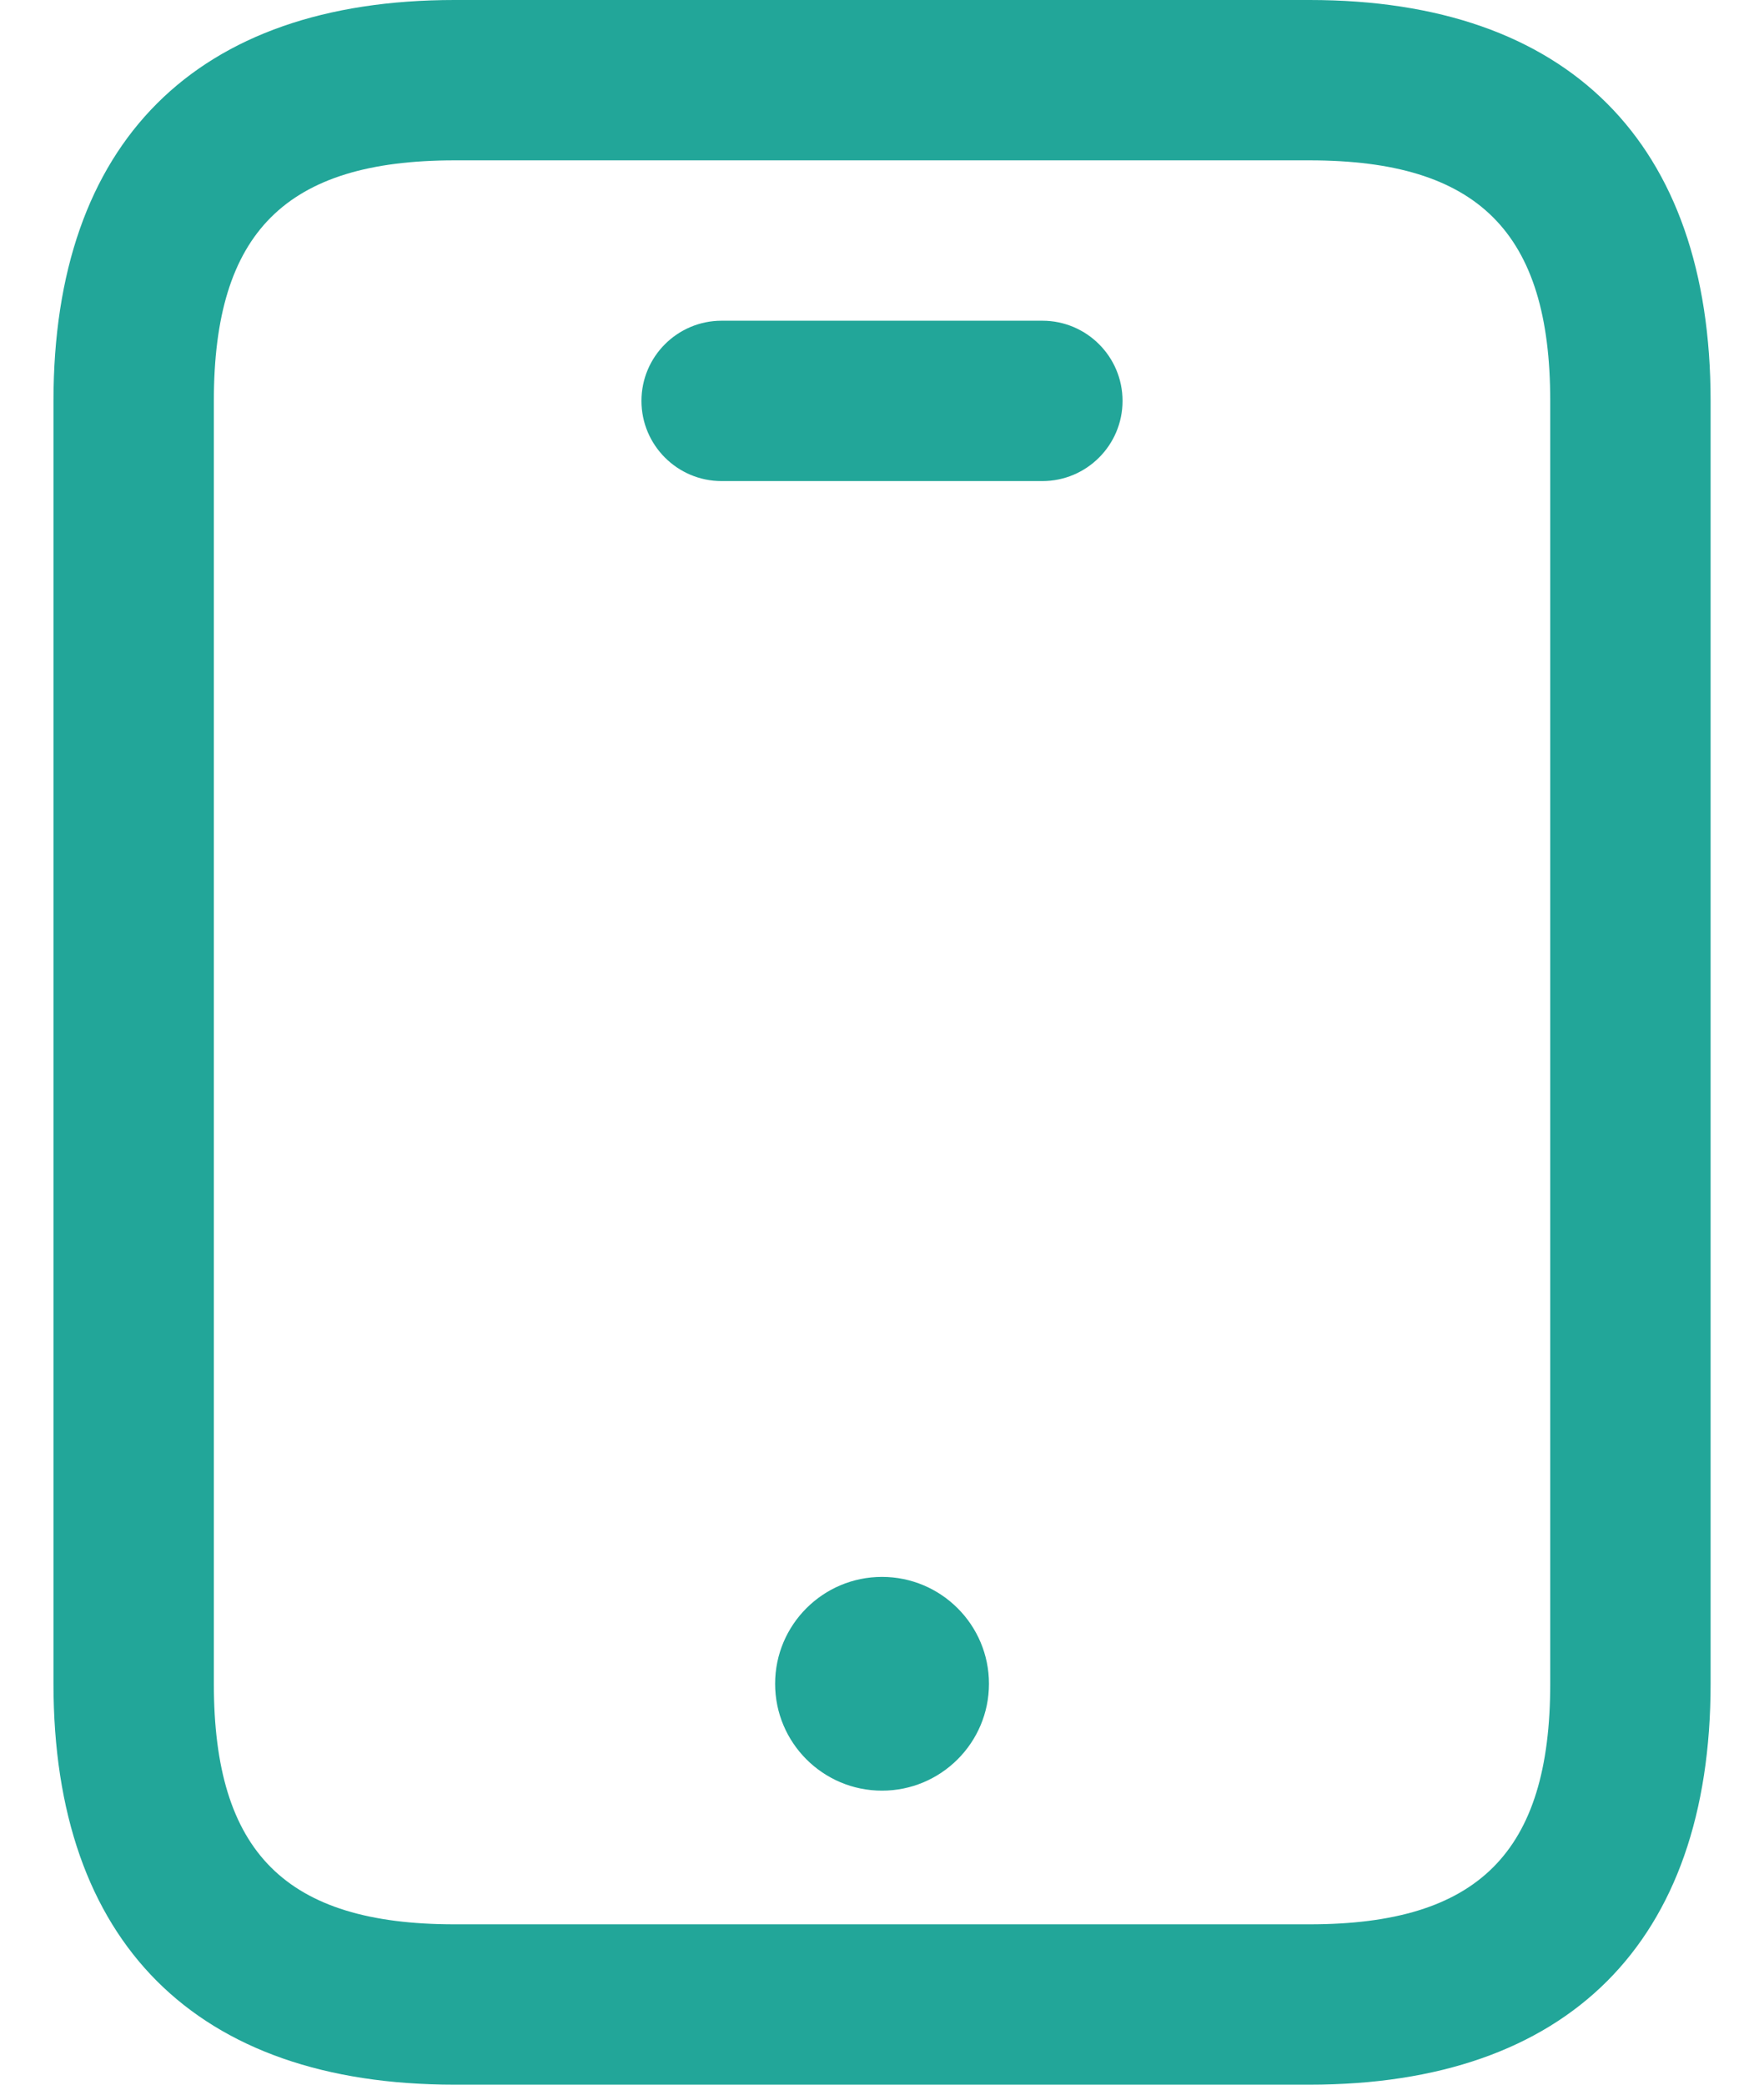 <svg width="22" height="26" viewBox="0 0 22 26" fill="none" xmlns="http://www.w3.org/2000/svg">
<path d="M16.334 26H5.667C2.443 26 0.667 24.224 0.667 21V5C0.667 1.776 2.443 0 5.667 0H16.334C19.558 0 21.334 1.776 21.334 5V21C21.334 24.224 19.558 26 16.334 26ZM5.667 2C3.564 2 2.667 2.897 2.667 5V21C2.667 23.103 3.564 24 5.667 24H16.334C18.436 24 19.334 23.103 19.334 21V5C19.334 2.897 18.436 2 16.334 2H5.667ZM14 5C14 4.448 13.552 4 13 4H9C8.448 4 8 4.448 8 5C8 5.552 8.448 6 9 6H13C13.552 6 14 5.552 14 5ZM11 19.667C10.264 19.667 9.667 20.264 9.667 21C9.667 21.736 10.264 22.333 11 22.333C11.736 22.333 12.334 21.736 12.334 21C12.334 20.264 11.736 19.667 11 19.667Z" fill="#22A699"/>
</svg>
